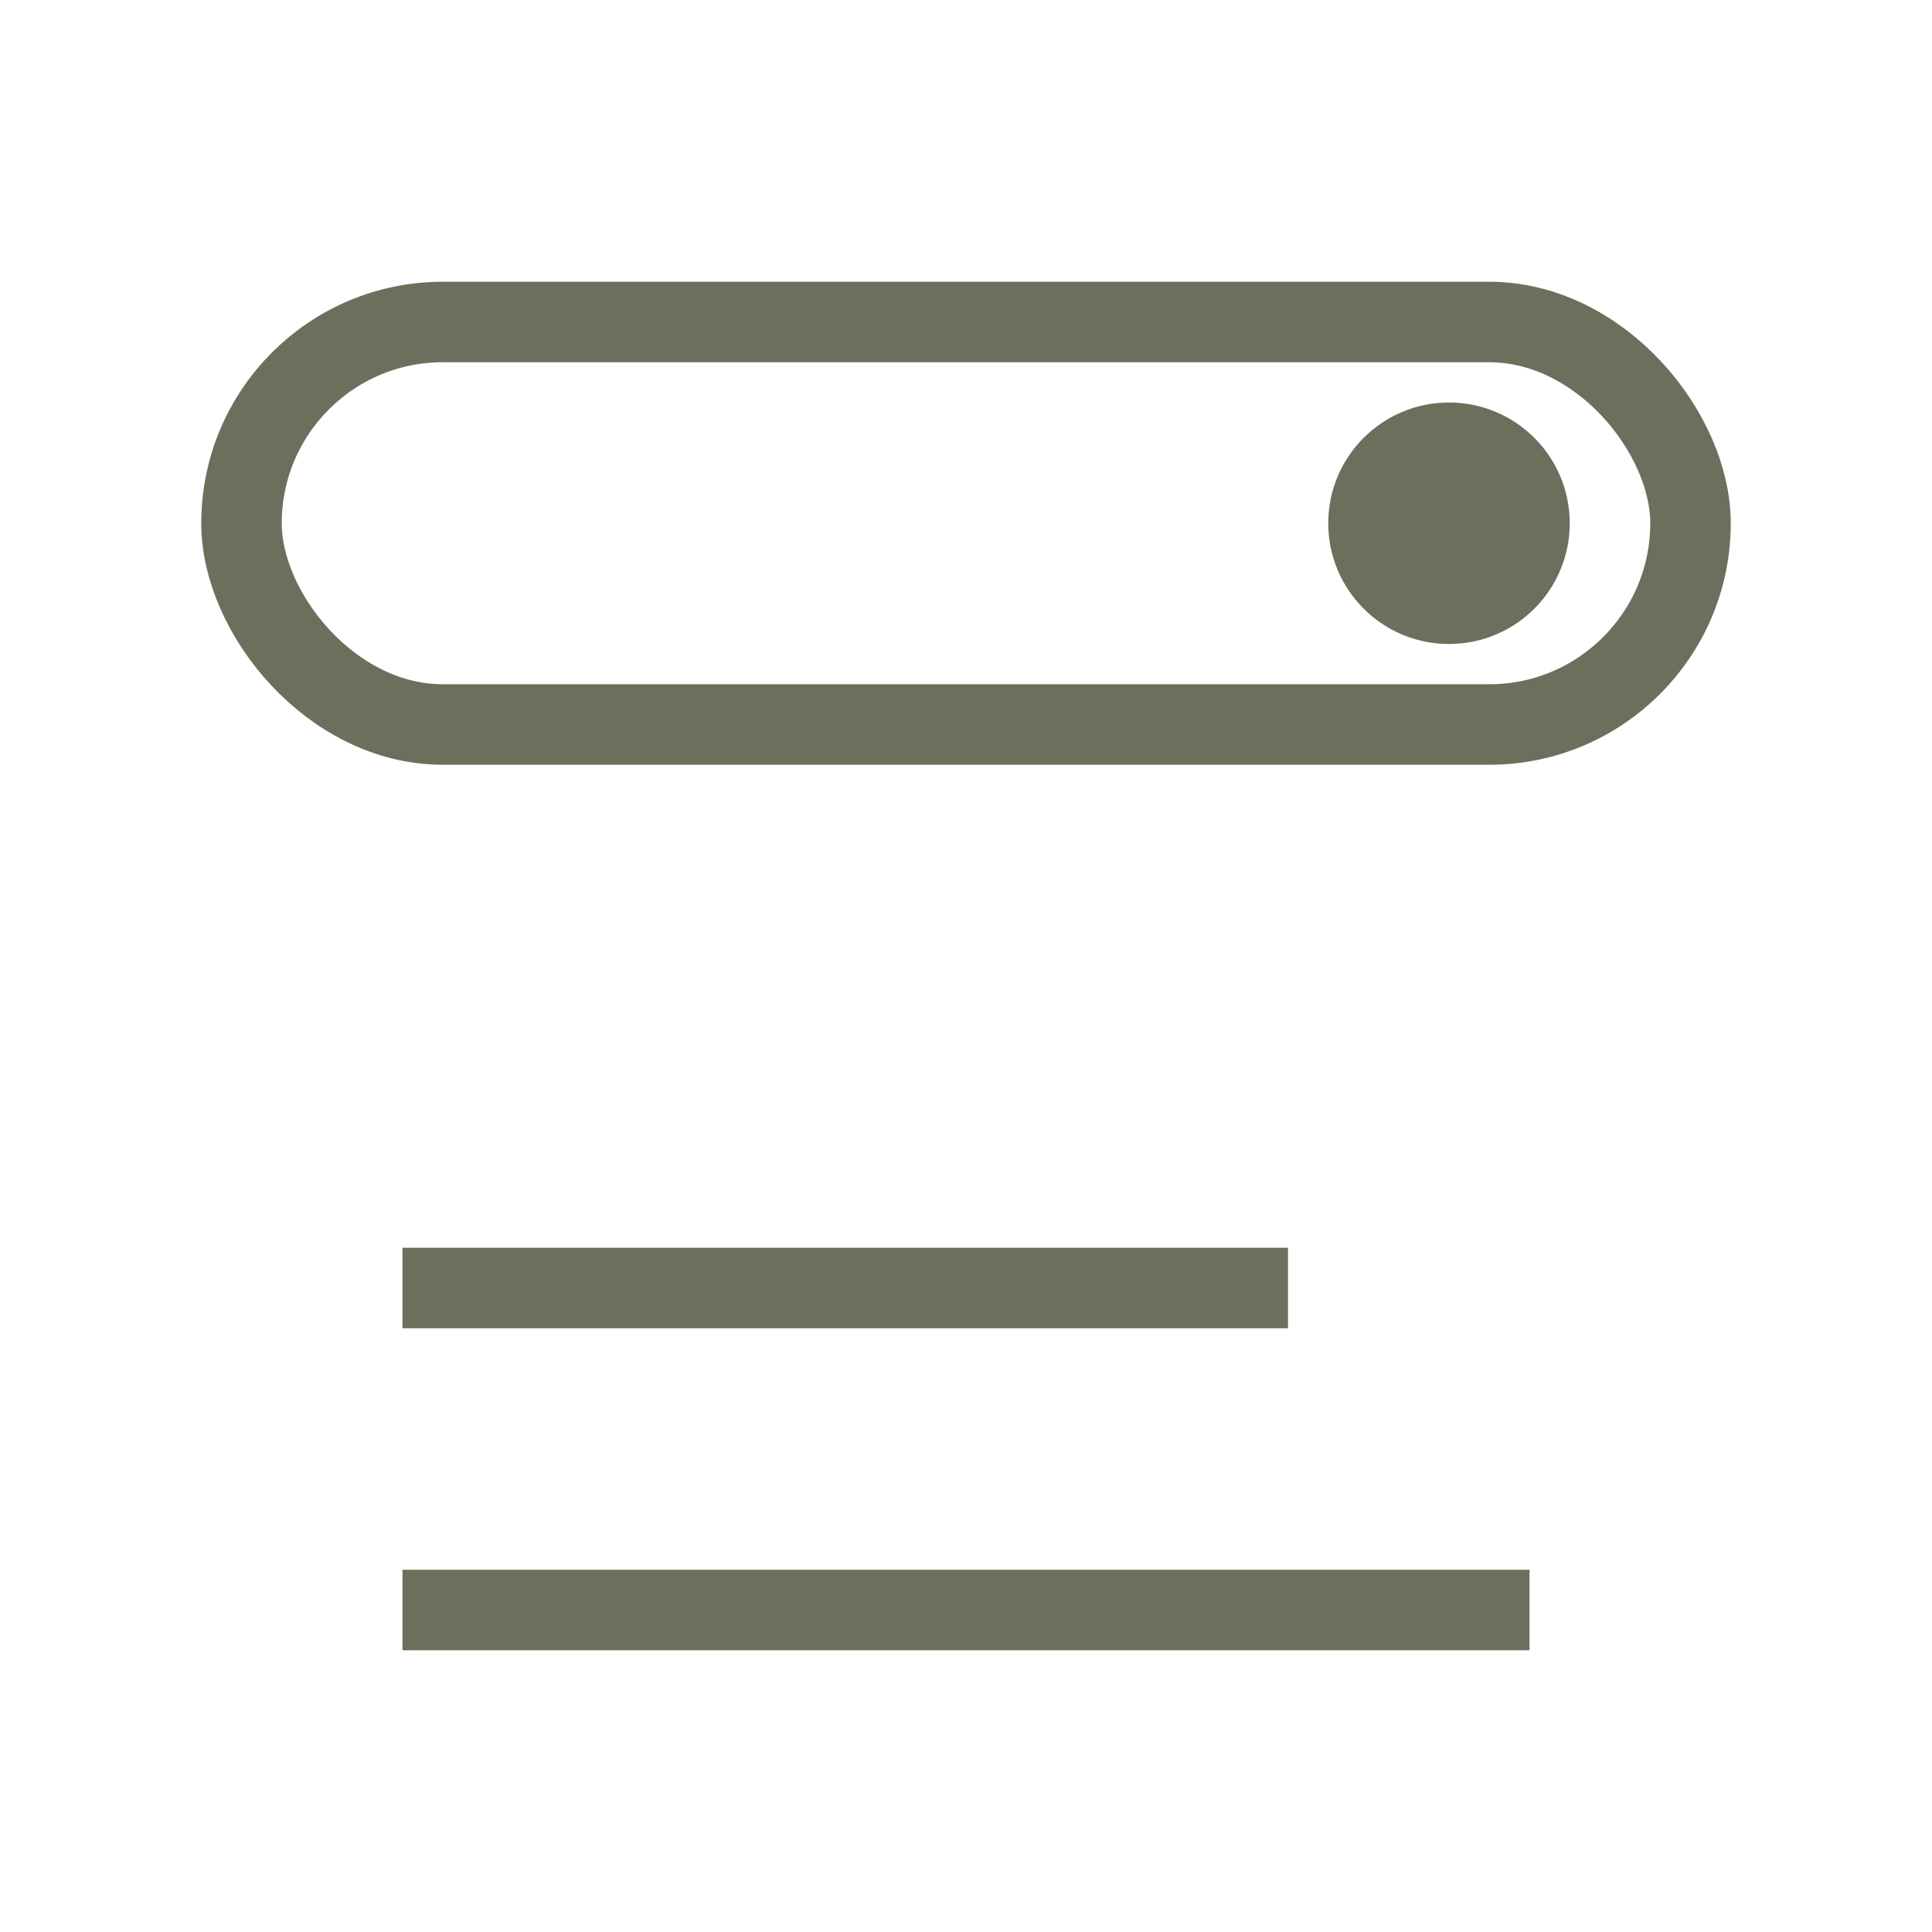 
                <svg xmlns='http://www.w3.org/2000/svg' width='38' height='38' viewBox='0 0 48 48' fill='none' stroke='#6b705c' stroke-width='2'>
                  <rect x='6' y='8' width='36' height='10' rx='5'/><path d='M10 32h22M10 40h28'/><circle cx='36' cy='13' r='2' fill='#6b705c'/>
                </svg>